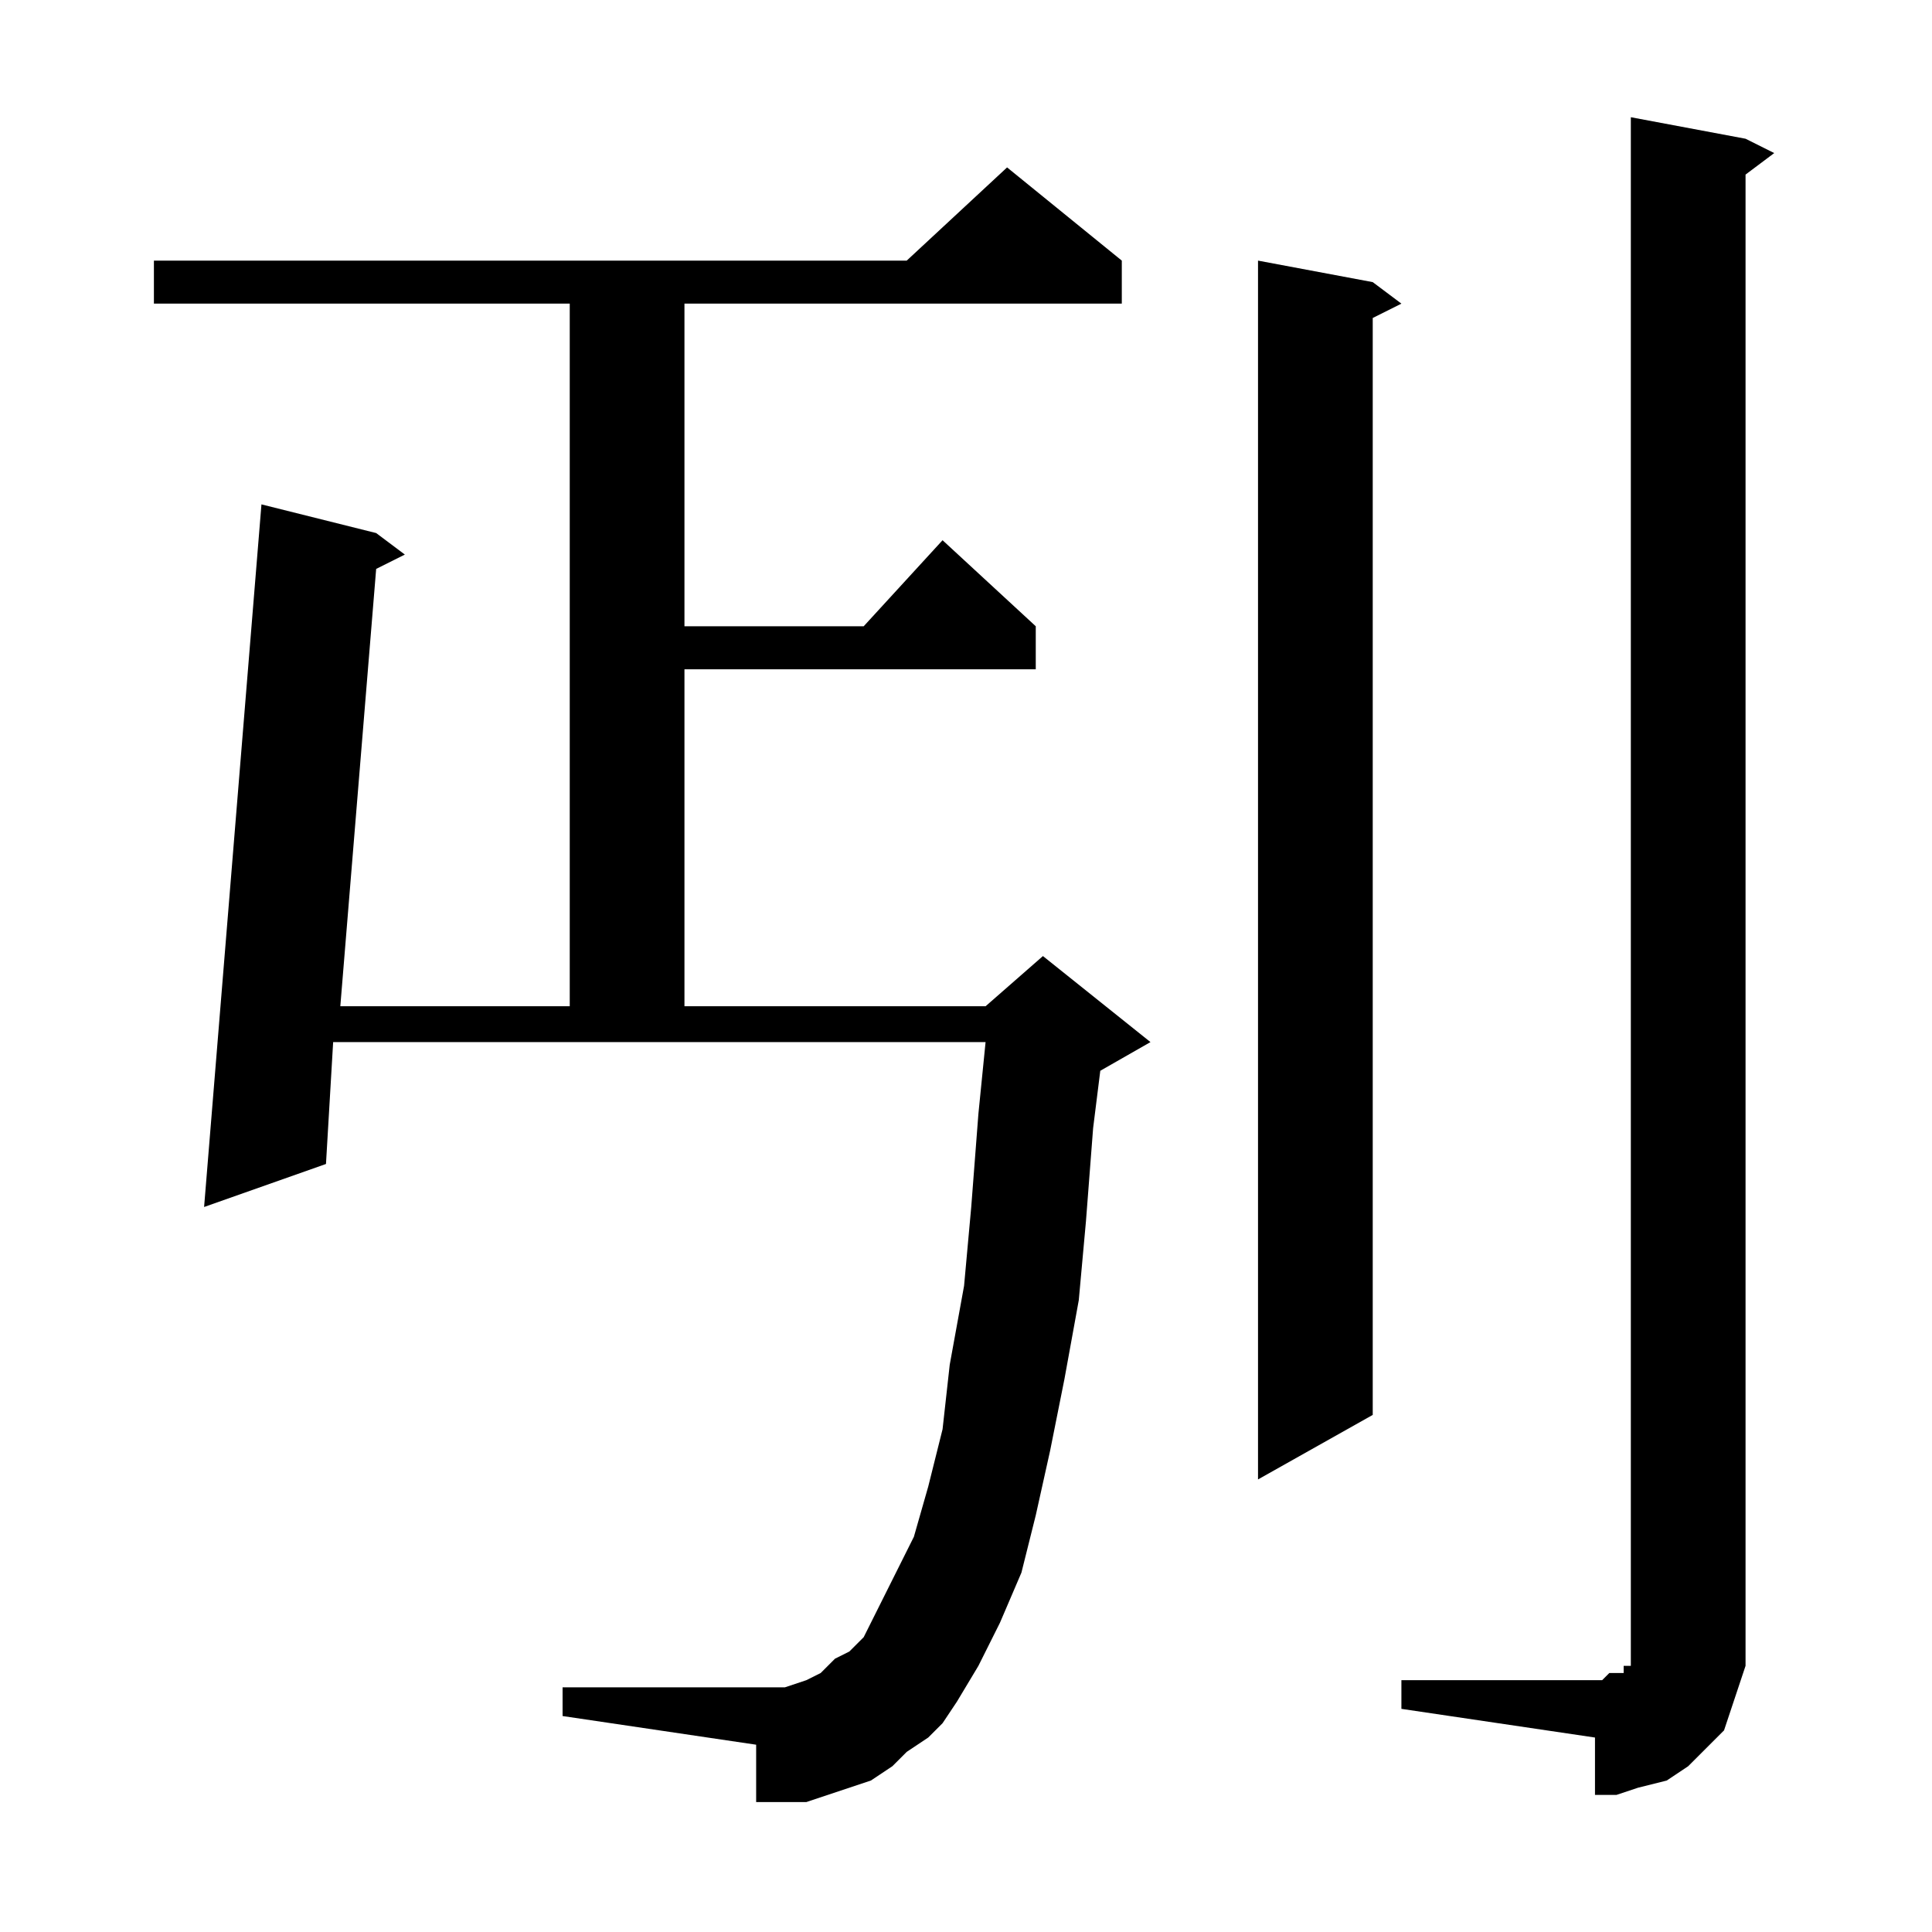 <?xml version="1.0" encoding="utf-8"?>
<!-- Generator: Adobe Illustrator 16.0.0, SVG Export Plug-In . SVG Version: 6.00 Build 0)  -->
<!DOCTYPE svg PUBLIC "-//W3C//DTD SVG 1.1//EN" "http://www.w3.org/Graphics/SVG/1.1/DTD/svg11.dtd">
<svg version="1.1" id="图层_1" xmlns="http://www.w3.org/2000/svg" xmlns:xlink="http://www.w3.org/1999/xlink" x="0px" y="0px"
	 width="1000px" height="1000px" viewBox="0 0 1000 1000" enable-background="new 0 0 1000 1000" xml:space="preserve">
<path d="M480.445,899.348l-11.133,7.422l-7.422,7.422l-11.133,7.422l-11.133,3.711l-11.133,3.711l-11.133,3.711h-14.844h-11.133
	v-29.688l-100.195-14.844v-14.844h100.195h7.422h7.422l11.133-3.711l7.422-3.711l3.711-3.711l3.711-3.711l7.422-3.711l3.711-3.711
	l3.711-3.711l7.422-14.844l7.422-14.844l11.133-22.266l7.422-25.977l7.422-29.688l3.711-33.398l7.422-40.82l3.711-40.82
	l3.711-48.242l3.711-37.109H172.438l-3.711,63.086l-63.086,22.266l29.688-363.672l59.375,14.844l14.844,11.133l-14.844,7.422
	l-18.555,226.367h118.75V157.16H79.664v-22.266h389.648l51.953-48.242l59.375,48.242v22.266H354.273v166.992h92.773l40.82-44.531
	l48.242,44.531v22.266H354.273v174.414h155.859l29.688-25.977l55.664,44.531l-25.977,14.844l-3.711,29.688l-3.711,48.242
	l-3.711,40.82l-7.422,40.82l-7.422,37.109l-7.422,33.398l-7.422,29.688l-11.133,25.977l-11.133,22.266l-11.133,18.555l-7.422,11.133
	L480.445,899.348z M710.523,146.027l14.844,11.133l-14.844,7.422v567.773l-59.375,33.398V134.895L710.523,146.027z M725.367,869.66
	h100.195h3.711l3.711-3.711h3.711h3.711v-3.711h3.711v-3.711v-3.711v-7.422V60.676l59.375,11.133l14.844,7.422l-14.844,11.133
	v757.031v14.844l-3.711,11.133l-3.711,11.133l-3.711,11.133l-11.133,11.133l-7.422,7.422l-11.133,7.422l-14.844,3.711l-11.133,3.711
	h-11.133v-29.688l-100.195-14.844V869.66z"/>
</svg>
